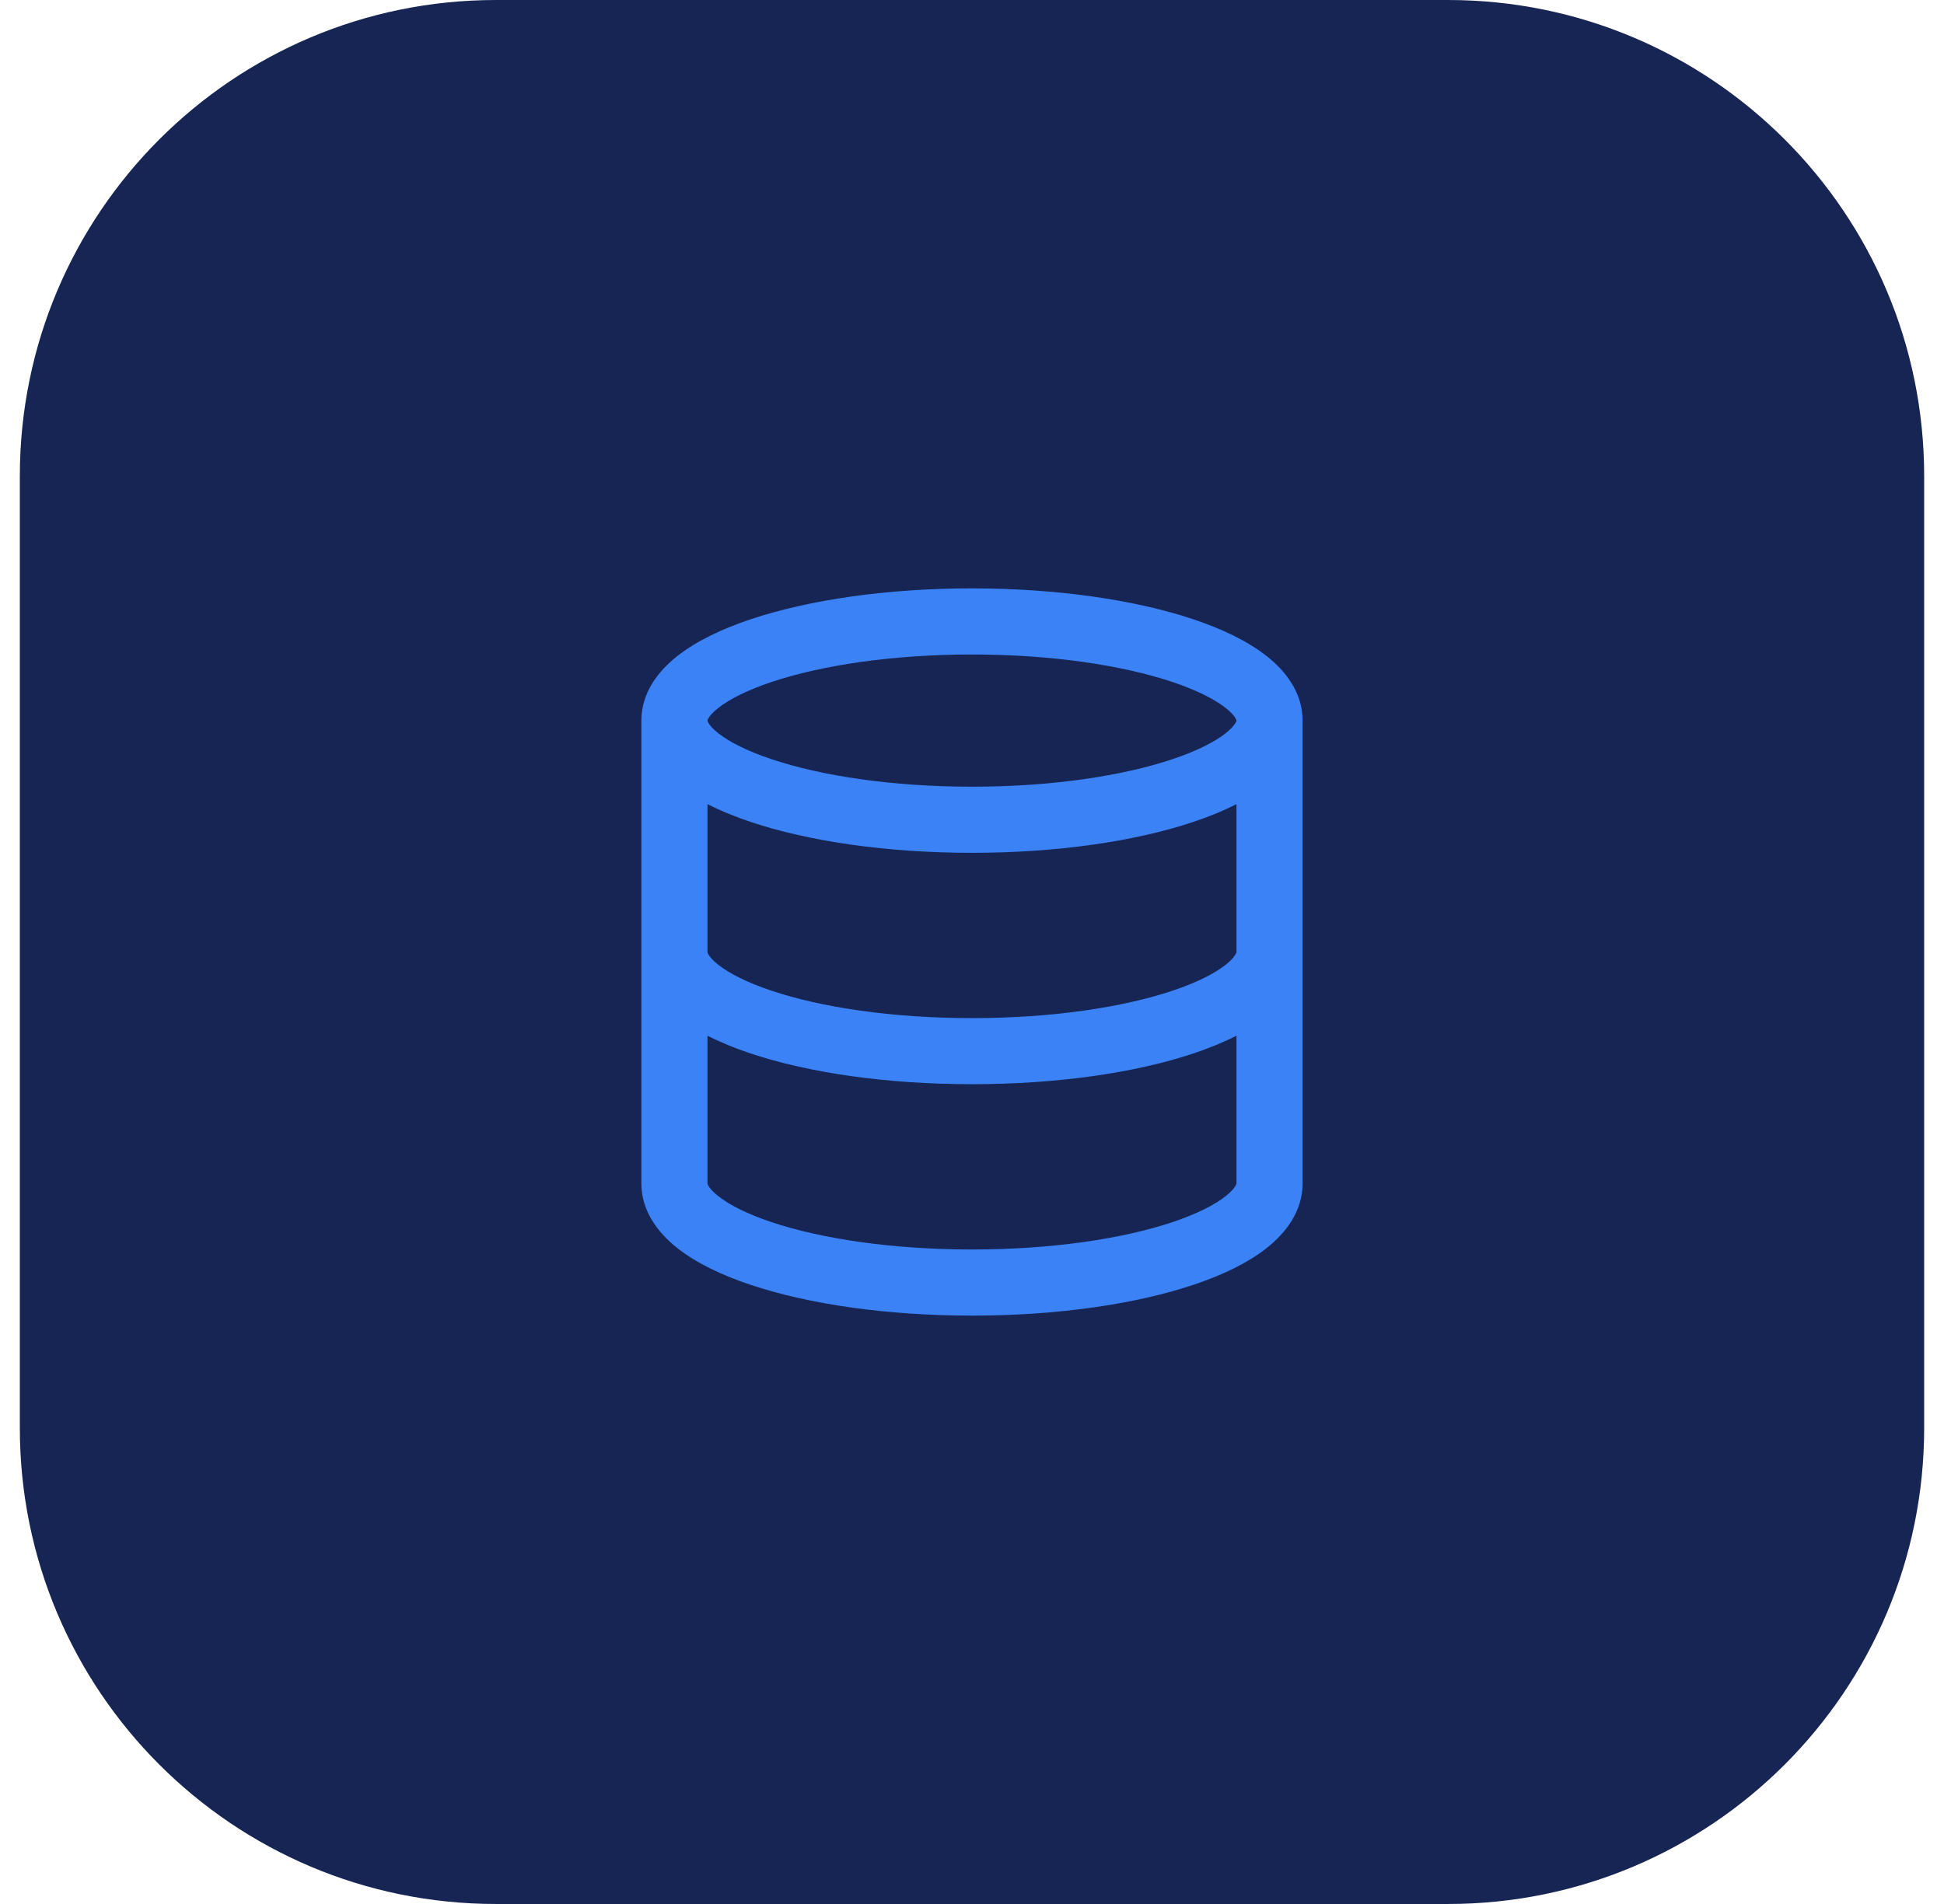 <svg width="49" height="48" viewBox="0 0 49 48" fill="none" xmlns="http://www.w3.org/2000/svg">
<path d="M0.5 12C0.5 5.373 5.873 0 12.5 0H36.5C43.127 0 48.5 5.373 48.5 12V36C48.5 42.627 43.127 48 36.5 48H12.5C5.873 48 0.5 42.627 0.5 36V12Z" fill="#172554"/>
<g clip-path="url(#clip0_12686_21679)">
<path fill-rule="evenodd" clip-rule="evenodd" d="M17.833 18.167C17.833 18.168 17.833 18.172 17.835 18.179C17.838 18.189 17.845 18.207 17.862 18.234C17.897 18.292 17.969 18.379 18.105 18.485C18.38 18.702 18.829 18.934 19.46 19.144C20.711 19.561 22.493 19.833 24.499 19.833C26.506 19.833 28.288 19.561 29.539 19.144C30.169 18.934 30.619 18.702 30.894 18.485C31.029 18.379 31.101 18.292 31.137 18.234C31.154 18.207 31.161 18.189 31.163 18.179C31.166 18.171 31.166 18.168 31.166 18.167C31.166 18.167 31.166 18.167 31.166 18.167C31.166 18.166 31.166 18.163 31.163 18.154C31.161 18.145 31.154 18.126 31.137 18.099C31.101 18.041 31.029 17.954 30.894 17.848C30.619 17.631 30.169 17.399 29.539 17.189C28.288 16.772 26.506 16.5 24.499 16.5C22.493 16.5 20.711 16.772 19.46 17.189C18.829 17.399 18.38 17.631 18.105 17.848C17.969 17.954 17.897 18.041 17.862 18.099C17.845 18.126 17.838 18.145 17.835 18.154C17.833 18.162 17.833 18.166 17.833 18.167ZM31.166 20.272C30.832 20.443 30.46 20.593 30.066 20.725C28.603 21.213 26.635 21.5 24.499 21.5C22.364 21.5 20.395 21.213 18.933 20.725C18.538 20.593 18.167 20.443 17.833 20.272V24C17.833 24.002 17.833 24.006 17.835 24.015C17.838 24.025 17.846 24.043 17.862 24.071C17.897 24.128 17.969 24.215 18.103 24.321C18.376 24.537 18.823 24.768 19.451 24.978C20.698 25.395 22.48 25.667 24.499 25.667C26.519 25.667 28.3 25.395 29.548 24.978C30.176 24.768 30.623 24.537 30.896 24.321C31.03 24.215 31.101 24.128 31.136 24.071C31.153 24.043 31.16 24.025 31.163 24.015C31.166 24.006 31.166 24.002 31.166 24V20.272ZM32.833 18.167C32.833 17.457 32.4 16.913 31.926 16.539C31.442 16.158 30.793 15.851 30.066 15.608C28.603 15.121 26.635 14.833 24.499 14.833C22.364 14.833 20.395 15.121 18.933 15.608C18.205 15.851 17.557 16.158 17.073 16.539C16.598 16.913 16.166 17.457 16.166 18.167V29.833C16.166 30.541 16.594 31.085 17.068 31.461C17.55 31.843 18.197 32.15 18.923 32.392C20.384 32.88 22.352 33.167 24.499 33.167C26.647 33.167 28.615 32.88 30.076 32.392C30.802 32.15 31.449 31.843 31.931 31.461C32.405 31.085 32.833 30.541 32.833 29.833V18.167ZM31.166 26.11C30.834 26.279 30.466 26.429 30.076 26.559C28.615 27.047 26.647 27.333 24.499 27.333C22.352 27.333 20.384 27.047 18.923 26.559C18.532 26.429 18.164 26.279 17.833 26.11V29.833C17.833 29.835 17.833 29.839 17.835 29.848C17.838 29.858 17.846 29.877 17.862 29.904C17.897 29.962 17.969 30.048 18.103 30.154C18.376 30.37 18.823 30.602 19.451 30.812C20.698 31.228 22.48 31.5 24.499 31.5C26.519 31.5 28.3 31.228 29.548 30.812C30.176 30.602 30.623 30.37 30.896 30.154C31.03 30.048 31.101 29.962 31.136 29.904C31.153 29.877 31.16 29.858 31.163 29.848C31.166 29.839 31.166 29.835 31.166 29.833V26.11Z" fill="#3B82F6"/>
</g>
<defs>
<clipPath id="clip0_12686_21679">
<rect width="20" height="20" fill="white" transform="translate(14.5 14)"/>
</clipPath>
</defs>
</svg>
